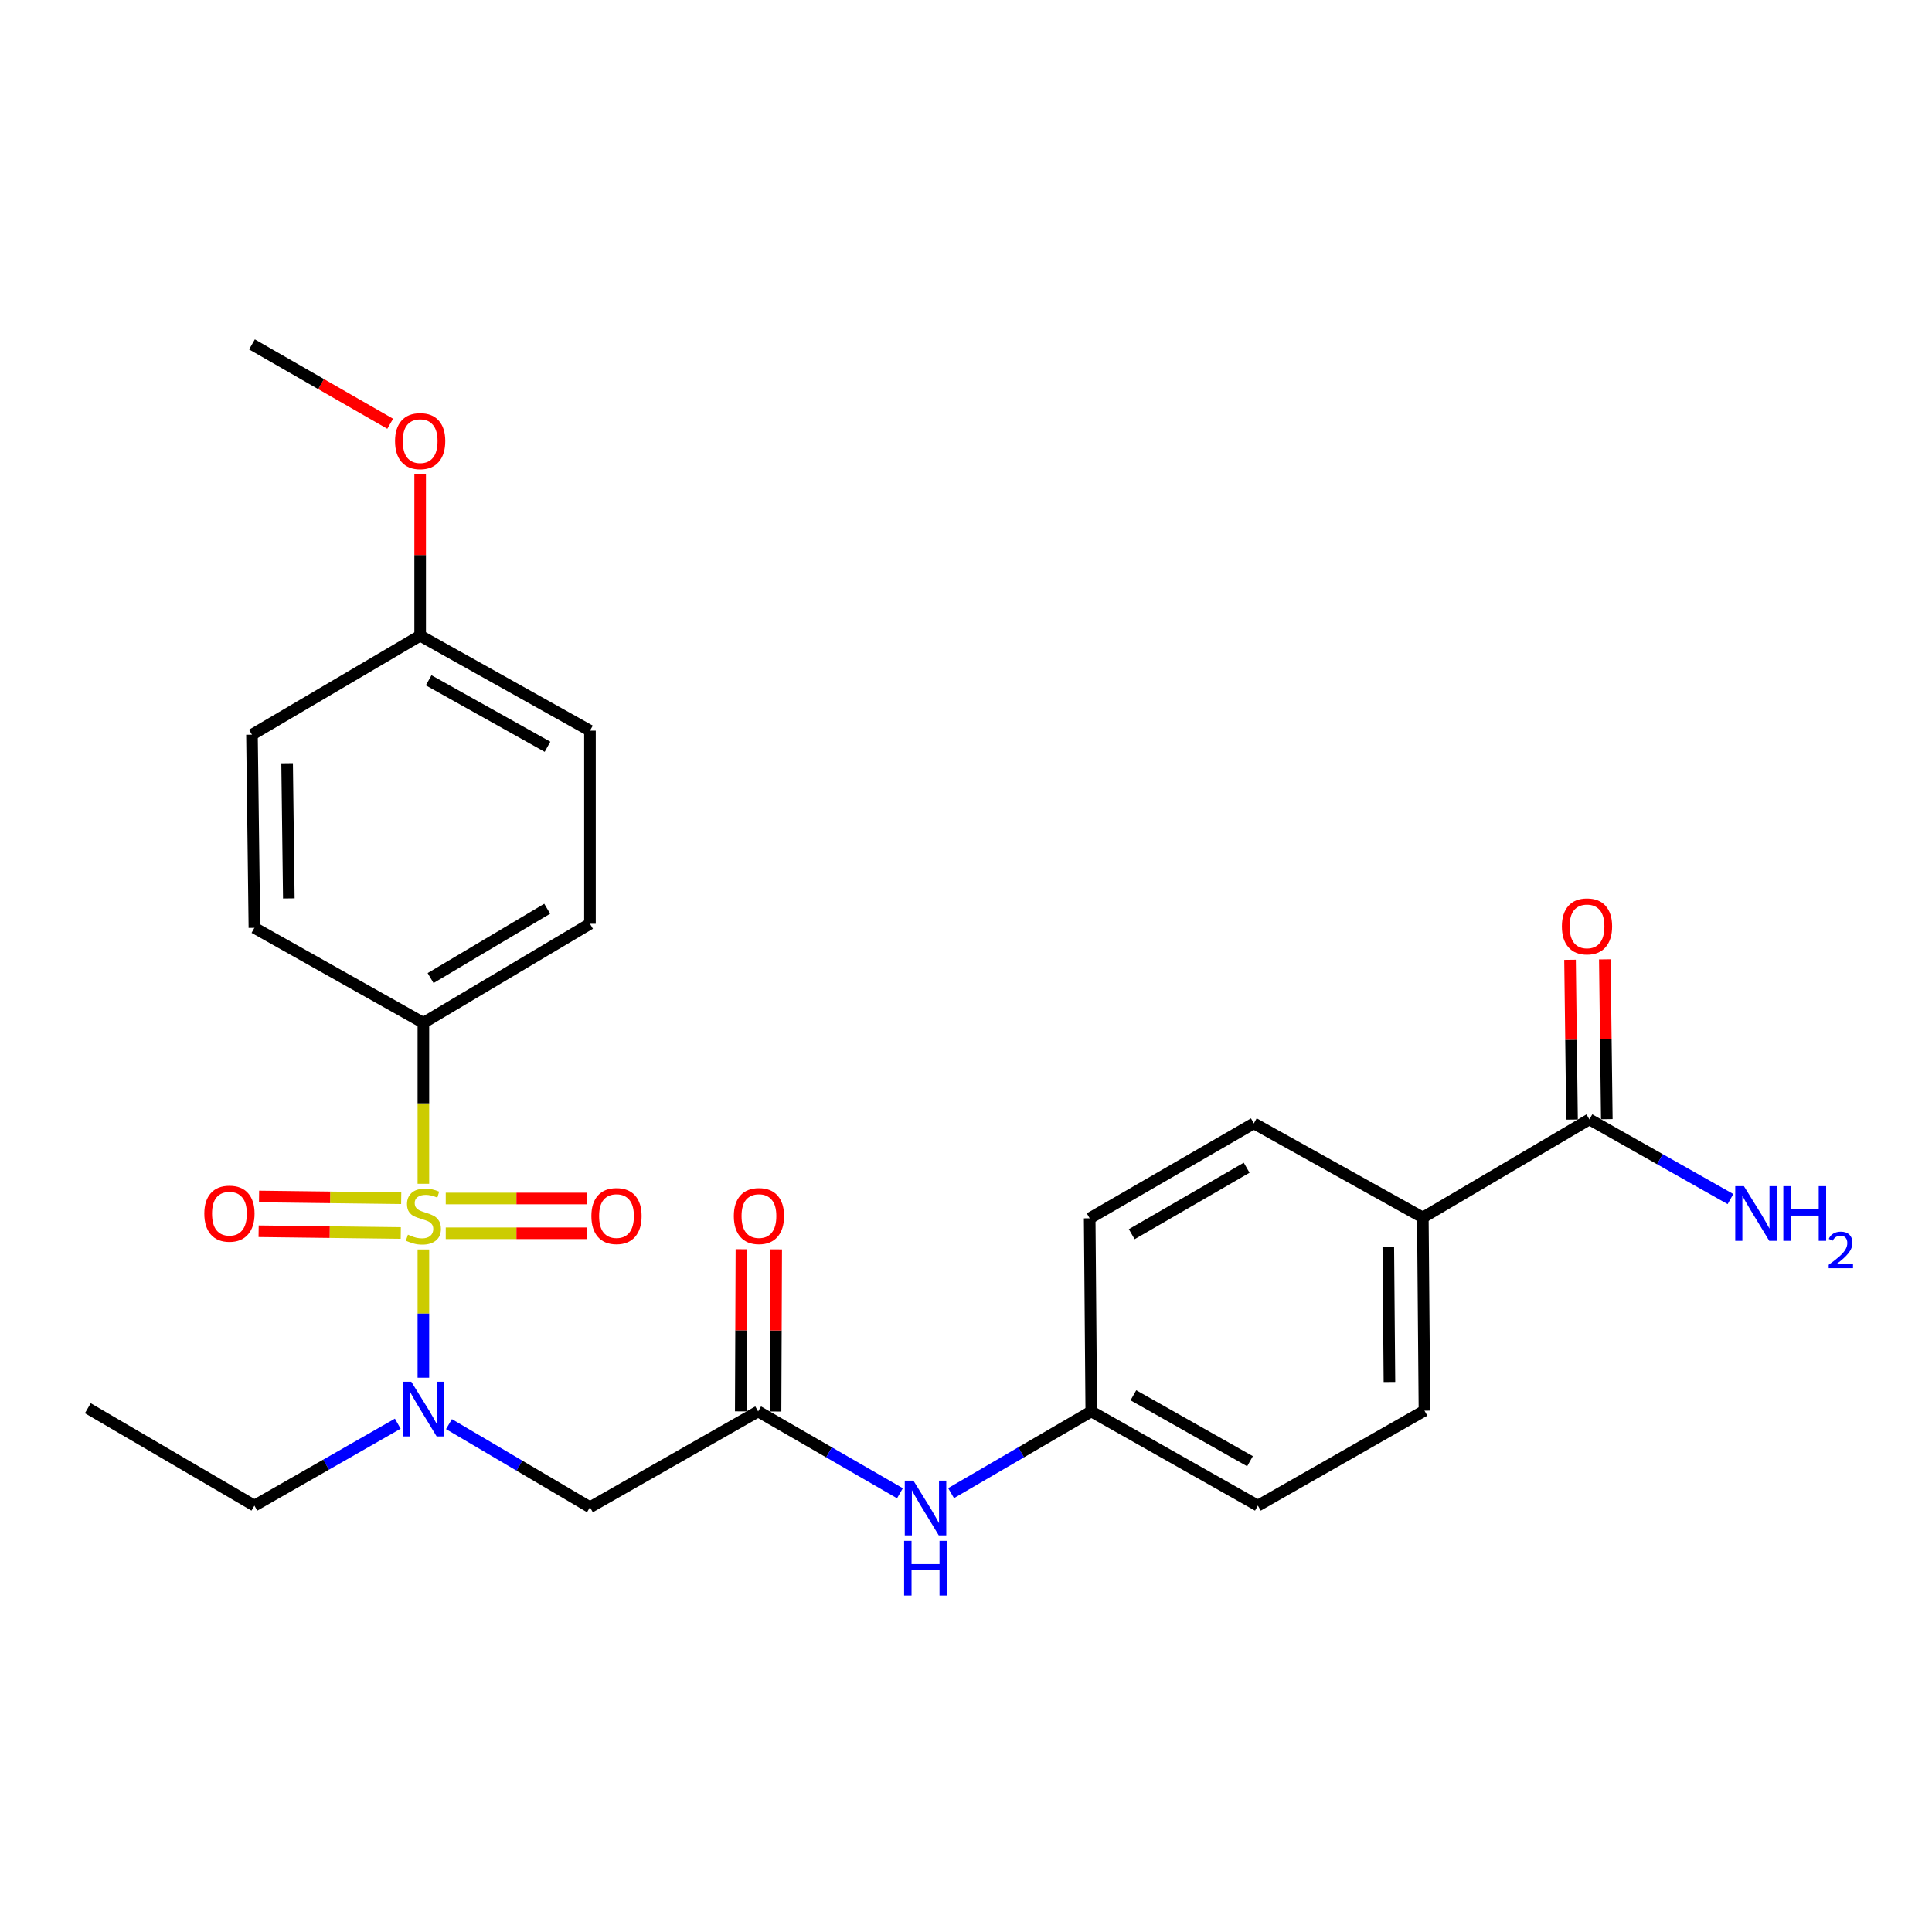 <?xml version='1.0' encoding='iso-8859-1'?>
<svg version='1.1' baseProfile='full'
              xmlns='http://www.w3.org/2000/svg'
                      xmlns:rdkit='http://www.rdkit.org/xml'
                      xmlns:xlink='http://www.w3.org/1999/xlink'
                  xml:space='preserve'
width='1000px' height='1000px' viewBox='0 0 1000 1000'>
<!-- END OF HEADER -->
<rect style='opacity:1.0;fill:#FFFFFF;stroke:none' width='1000' height='1000' x='0' y='0'> </rect>
<path class='bond-0' d='M 219.14,646.725 L 219.14,679.911' style='fill:none;fill-rule:evenodd;stroke:#CCCC00;stroke-width:6px;stroke-linecap:butt;stroke-linejoin:miter;stroke-opacity:1' />
<path class='bond-0' d='M 219.14,679.911 L 219.14,713.097' style='fill:none;fill-rule:evenodd;stroke:#0000FF;stroke-width:6px;stroke-linecap:butt;stroke-linejoin:miter;stroke-opacity:1' />
<path class='bond-3' d='M 219.14,612.727 L 219.14,571.068' style='fill:none;fill-rule:evenodd;stroke:#CCCC00;stroke-width:6px;stroke-linecap:butt;stroke-linejoin:miter;stroke-opacity:1' />
<path class='bond-3' d='M 219.14,571.068 L 219.14,529.409' style='fill:none;fill-rule:evenodd;stroke:#000000;stroke-width:6px;stroke-linecap:butt;stroke-linejoin:miter;stroke-opacity:1' />
<path class='bond-5' d='M 230.719,638.348 L 267.303,638.348' style='fill:none;fill-rule:evenodd;stroke:#CCCC00;stroke-width:6px;stroke-linecap:butt;stroke-linejoin:miter;stroke-opacity:1' />
<path class='bond-5' d='M 267.303,638.348 L 303.887,638.348' style='fill:none;fill-rule:evenodd;stroke:#FF0000;stroke-width:6px;stroke-linecap:butt;stroke-linejoin:miter;stroke-opacity:1' />
<path class='bond-5' d='M 230.719,620.343 L 267.303,620.343' style='fill:none;fill-rule:evenodd;stroke:#CCCC00;stroke-width:6px;stroke-linecap:butt;stroke-linejoin:miter;stroke-opacity:1' />
<path class='bond-5' d='M 267.303,620.343 L 303.887,620.343' style='fill:none;fill-rule:evenodd;stroke:#FF0000;stroke-width:6px;stroke-linecap:butt;stroke-linejoin:miter;stroke-opacity:1' />
<path class='bond-6' d='M 207.662,620.201 L 170.874,619.746' style='fill:none;fill-rule:evenodd;stroke:#CCCC00;stroke-width:6px;stroke-linecap:butt;stroke-linejoin:miter;stroke-opacity:1' />
<path class='bond-6' d='M 170.874,619.746 L 134.085,619.292' style='fill:none;fill-rule:evenodd;stroke:#FF0000;stroke-width:6px;stroke-linecap:butt;stroke-linejoin:miter;stroke-opacity:1' />
<path class='bond-6' d='M 207.439,638.204 L 170.651,637.75' style='fill:none;fill-rule:evenodd;stroke:#CCCC00;stroke-width:6px;stroke-linecap:butt;stroke-linejoin:miter;stroke-opacity:1' />
<path class='bond-6' d='M 170.651,637.75 L 133.863,637.295' style='fill:none;fill-rule:evenodd;stroke:#FF0000;stroke-width:6px;stroke-linecap:butt;stroke-linejoin:miter;stroke-opacity:1' />
<path class='bond-1' d='M 232.383,737.126 L 268.873,758.631' style='fill:none;fill-rule:evenodd;stroke:#0000FF;stroke-width:6px;stroke-linecap:butt;stroke-linejoin:miter;stroke-opacity:1' />
<path class='bond-1' d='M 268.873,758.631 L 305.363,780.136' style='fill:none;fill-rule:evenodd;stroke:#000000;stroke-width:6px;stroke-linecap:butt;stroke-linejoin:miter;stroke-opacity:1' />
<path class='bond-22' d='M 205.882,736.899 L 168.78,758.102' style='fill:none;fill-rule:evenodd;stroke:#0000FF;stroke-width:6px;stroke-linecap:butt;stroke-linejoin:miter;stroke-opacity:1' />
<path class='bond-22' d='M 168.78,758.102 L 131.677,779.305' style='fill:none;fill-rule:evenodd;stroke:#000000;stroke-width:6px;stroke-linecap:butt;stroke-linejoin:miter;stroke-opacity:1' />
<path class='bond-2' d='M 305.363,780.136 L 392.416,730.563' style='fill:none;fill-rule:evenodd;stroke:#000000;stroke-width:6px;stroke-linecap:butt;stroke-linejoin:miter;stroke-opacity:1' />
<path class='bond-7' d='M 392.416,730.563 L 429.113,751.735' style='fill:none;fill-rule:evenodd;stroke:#000000;stroke-width:6px;stroke-linecap:butt;stroke-linejoin:miter;stroke-opacity:1' />
<path class='bond-7' d='M 429.113,751.735 L 465.809,772.907' style='fill:none;fill-rule:evenodd;stroke:#0000FF;stroke-width:6px;stroke-linecap:butt;stroke-linejoin:miter;stroke-opacity:1' />
<path class='bond-9' d='M 401.419,730.599 L 401.589,688.636' style='fill:none;fill-rule:evenodd;stroke:#000000;stroke-width:6px;stroke-linecap:butt;stroke-linejoin:miter;stroke-opacity:1' />
<path class='bond-9' d='M 401.589,688.636 L 401.759,646.673' style='fill:none;fill-rule:evenodd;stroke:#FF0000;stroke-width:6px;stroke-linecap:butt;stroke-linejoin:miter;stroke-opacity:1' />
<path class='bond-9' d='M 383.414,730.526 L 383.584,688.563' style='fill:none;fill-rule:evenodd;stroke:#000000;stroke-width:6px;stroke-linecap:butt;stroke-linejoin:miter;stroke-opacity:1' />
<path class='bond-9' d='M 383.584,688.563 L 383.754,646.6' style='fill:none;fill-rule:evenodd;stroke:#FF0000;stroke-width:6px;stroke-linecap:butt;stroke-linejoin:miter;stroke-opacity:1' />
<path class='bond-11' d='M 219.14,529.409 L 305.363,478.156' style='fill:none;fill-rule:evenodd;stroke:#000000;stroke-width:6px;stroke-linecap:butt;stroke-linejoin:miter;stroke-opacity:1' />
<path class='bond-11' d='M 222.874,506.244 L 283.23,470.367' style='fill:none;fill-rule:evenodd;stroke:#000000;stroke-width:6px;stroke-linecap:butt;stroke-linejoin:miter;stroke-opacity:1' />
<path class='bond-12' d='M 219.14,529.409 L 131.677,480.246' style='fill:none;fill-rule:evenodd;stroke:#000000;stroke-width:6px;stroke-linecap:butt;stroke-linejoin:miter;stroke-opacity:1' />
<path class='bond-4' d='M 822.68,579.383 L 736.457,630.186' style='fill:none;fill-rule:evenodd;stroke:#000000;stroke-width:6px;stroke-linecap:butt;stroke-linejoin:miter;stroke-opacity:1' />
<path class='bond-10' d='M 831.682,579.27 L 831.165,537.916' style='fill:none;fill-rule:evenodd;stroke:#000000;stroke-width:6px;stroke-linecap:butt;stroke-linejoin:miter;stroke-opacity:1' />
<path class='bond-10' d='M 831.165,537.916 L 830.647,496.563' style='fill:none;fill-rule:evenodd;stroke:#FF0000;stroke-width:6px;stroke-linecap:butt;stroke-linejoin:miter;stroke-opacity:1' />
<path class='bond-10' d='M 813.678,579.495 L 813.161,538.142' style='fill:none;fill-rule:evenodd;stroke:#000000;stroke-width:6px;stroke-linecap:butt;stroke-linejoin:miter;stroke-opacity:1' />
<path class='bond-10' d='M 813.161,538.142 L 812.644,496.788' style='fill:none;fill-rule:evenodd;stroke:#FF0000;stroke-width:6px;stroke-linecap:butt;stroke-linejoin:miter;stroke-opacity:1' />
<path class='bond-15' d='M 822.68,579.383 L 859.184,600.01' style='fill:none;fill-rule:evenodd;stroke:#000000;stroke-width:6px;stroke-linecap:butt;stroke-linejoin:miter;stroke-opacity:1' />
<path class='bond-15' d='M 859.184,600.01 L 895.687,620.637' style='fill:none;fill-rule:evenodd;stroke:#0000FF;stroke-width:6px;stroke-linecap:butt;stroke-linejoin:miter;stroke-opacity:1' />
<path class='bond-16' d='M 492.272,772.842 L 528.557,751.702' style='fill:none;fill-rule:evenodd;stroke:#0000FF;stroke-width:6px;stroke-linecap:butt;stroke-linejoin:miter;stroke-opacity:1' />
<path class='bond-16' d='M 528.557,751.702 L 564.842,730.563' style='fill:none;fill-rule:evenodd;stroke:#000000;stroke-width:6px;stroke-linecap:butt;stroke-linejoin:miter;stroke-opacity:1' />
<path class='bond-8' d='M 736.457,630.186 L 737.298,730.162' style='fill:none;fill-rule:evenodd;stroke:#000000;stroke-width:6px;stroke-linecap:butt;stroke-linejoin:miter;stroke-opacity:1' />
<path class='bond-8' d='M 718.579,645.334 L 719.167,715.317' style='fill:none;fill-rule:evenodd;stroke:#000000;stroke-width:6px;stroke-linecap:butt;stroke-linejoin:miter;stroke-opacity:1' />
<path class='bond-27' d='M 736.457,630.186 L 648.994,581.453' style='fill:none;fill-rule:evenodd;stroke:#000000;stroke-width:6px;stroke-linecap:butt;stroke-linejoin:miter;stroke-opacity:1' />
<path class='bond-20' d='M 305.363,478.156 L 305.363,378.189' style='fill:none;fill-rule:evenodd;stroke:#000000;stroke-width:6px;stroke-linecap:butt;stroke-linejoin:miter;stroke-opacity:1' />
<path class='bond-21' d='M 131.677,480.246 L 130.417,380.27' style='fill:none;fill-rule:evenodd;stroke:#000000;stroke-width:6px;stroke-linecap:butt;stroke-linejoin:miter;stroke-opacity:1' />
<path class='bond-21' d='M 149.492,465.023 L 148.609,395.039' style='fill:none;fill-rule:evenodd;stroke:#000000;stroke-width:6px;stroke-linecap:butt;stroke-linejoin:miter;stroke-opacity:1' />
<path class='bond-13' d='M 648.994,581.453 L 564.022,630.606' style='fill:none;fill-rule:evenodd;stroke:#000000;stroke-width:6px;stroke-linecap:butt;stroke-linejoin:miter;stroke-opacity:1' />
<path class='bond-13' d='M 645.264,604.411 L 585.783,638.818' style='fill:none;fill-rule:evenodd;stroke:#000000;stroke-width:6px;stroke-linecap:butt;stroke-linejoin:miter;stroke-opacity:1' />
<path class='bond-14' d='M 737.298,730.162 L 651.075,779.305' style='fill:none;fill-rule:evenodd;stroke:#000000;stroke-width:6px;stroke-linecap:butt;stroke-linejoin:miter;stroke-opacity:1' />
<path class='bond-18' d='M 564.842,730.563 L 564.022,630.606' style='fill:none;fill-rule:evenodd;stroke:#000000;stroke-width:6px;stroke-linecap:butt;stroke-linejoin:miter;stroke-opacity:1' />
<path class='bond-19' d='M 564.842,730.563 L 651.075,779.305' style='fill:none;fill-rule:evenodd;stroke:#000000;stroke-width:6px;stroke-linecap:butt;stroke-linejoin:miter;stroke-opacity:1' />
<path class='bond-19' d='M 586.637,722.2 L 647,756.32' style='fill:none;fill-rule:evenodd;stroke:#000000;stroke-width:6px;stroke-linecap:butt;stroke-linejoin:miter;stroke-opacity:1' />
<path class='bond-17' d='M 217.47,329.026 L 130.417,380.27' style='fill:none;fill-rule:evenodd;stroke:#000000;stroke-width:6px;stroke-linecap:butt;stroke-linejoin:miter;stroke-opacity:1' />
<path class='bond-23' d='M 217.47,329.026 L 217.47,287.278' style='fill:none;fill-rule:evenodd;stroke:#000000;stroke-width:6px;stroke-linecap:butt;stroke-linejoin:miter;stroke-opacity:1' />
<path class='bond-23' d='M 217.47,287.278 L 217.47,245.529' style='fill:none;fill-rule:evenodd;stroke:#FF0000;stroke-width:6px;stroke-linecap:butt;stroke-linejoin:miter;stroke-opacity:1' />
<path class='bond-26' d='M 217.47,329.026 L 305.363,378.189' style='fill:none;fill-rule:evenodd;stroke:#000000;stroke-width:6px;stroke-linecap:butt;stroke-linejoin:miter;stroke-opacity:1' />
<path class='bond-26' d='M 221.865,352.114 L 283.39,386.529' style='fill:none;fill-rule:evenodd;stroke:#000000;stroke-width:6px;stroke-linecap:butt;stroke-linejoin:miter;stroke-opacity:1' />
<path class='bond-25' d='M 131.677,779.305 L 45.455,728.902' style='fill:none;fill-rule:evenodd;stroke:#000000;stroke-width:6px;stroke-linecap:butt;stroke-linejoin:miter;stroke-opacity:1' />
<path class='bond-24' d='M 201.96,219.345 L 166.189,198.806' style='fill:none;fill-rule:evenodd;stroke:#FF0000;stroke-width:6px;stroke-linecap:butt;stroke-linejoin:miter;stroke-opacity:1' />
<path class='bond-24' d='M 166.189,198.806 L 130.417,178.266' style='fill:none;fill-rule:evenodd;stroke:#000000;stroke-width:6px;stroke-linecap:butt;stroke-linejoin:miter;stroke-opacity:1' />
<path  class='atom-0' d='M 211.14 639.066
Q 211.46 639.186, 212.78 639.746
Q 214.1 640.306, 215.54 640.666
Q 217.02 640.986, 218.46 640.986
Q 221.14 640.986, 222.7 639.706
Q 224.26 638.386, 224.26 636.106
Q 224.26 634.546, 223.46 633.586
Q 222.7 632.626, 221.5 632.106
Q 220.3 631.586, 218.3 630.986
Q 215.78 630.226, 214.26 629.506
Q 212.78 628.786, 211.7 627.266
Q 210.66 625.746, 210.66 623.186
Q 210.66 619.626, 213.06 617.426
Q 215.5 615.226, 220.3 615.226
Q 223.58 615.226, 227.3 616.786
L 226.38 619.866
Q 222.98 618.466, 220.42 618.466
Q 217.66 618.466, 216.14 619.626
Q 214.62 620.746, 214.66 622.706
Q 214.66 624.226, 215.42 625.146
Q 216.22 626.066, 217.34 626.586
Q 218.5 627.106, 220.42 627.706
Q 222.98 628.506, 224.5 629.306
Q 226.02 630.106, 227.1 631.746
Q 228.22 633.346, 228.22 636.106
Q 228.22 640.026, 225.58 642.146
Q 222.98 644.226, 218.62 644.226
Q 216.1 644.226, 214.18 643.666
Q 212.3 643.146, 210.06 642.226
L 211.14 639.066
' fill='#CCCC00'/>
<path  class='atom-1' d='M 212.88 715.162
L 222.16 730.162
Q 223.08 731.642, 224.56 734.322
Q 226.04 737.002, 226.12 737.162
L 226.12 715.162
L 229.88 715.162
L 229.88 743.482
L 226 743.482
L 216.04 727.082
Q 214.88 725.162, 213.64 722.962
Q 212.44 720.762, 212.08 720.082
L 212.08 743.482
L 208.4 743.482
L 208.4 715.162
L 212.88 715.162
' fill='#0000FF'/>
<path  class='atom-6' d='M 306.097 629.426
Q 306.097 622.626, 309.457 618.826
Q 312.817 615.026, 319.097 615.026
Q 325.377 615.026, 328.737 618.826
Q 332.097 622.626, 332.097 629.426
Q 332.097 636.306, 328.697 640.226
Q 325.297 644.106, 319.097 644.106
Q 312.857 644.106, 309.457 640.226
Q 306.097 636.346, 306.097 629.426
M 319.097 640.906
Q 323.417 640.906, 325.737 638.026
Q 328.097 635.106, 328.097 629.426
Q 328.097 623.866, 325.737 621.066
Q 323.417 618.226, 319.097 618.226
Q 314.777 618.226, 312.417 621.026
Q 310.097 623.826, 310.097 629.426
Q 310.097 635.146, 312.417 638.026
Q 314.777 640.906, 319.097 640.906
' fill='#FF0000'/>
<path  class='atom-7' d='M 105.754 628.185
Q 105.754 621.385, 109.114 617.585
Q 112.474 613.785, 118.754 613.785
Q 125.034 613.785, 128.394 617.585
Q 131.754 621.385, 131.754 628.185
Q 131.754 635.065, 128.354 638.985
Q 124.954 642.865, 118.754 642.865
Q 112.514 642.865, 109.114 638.985
Q 105.754 635.105, 105.754 628.185
M 118.754 639.665
Q 123.074 639.665, 125.394 636.785
Q 127.754 633.865, 127.754 628.185
Q 127.754 622.625, 125.394 619.825
Q 123.074 616.985, 118.754 616.985
Q 114.434 616.985, 112.074 619.785
Q 109.754 622.585, 109.754 628.185
Q 109.754 633.905, 112.074 636.785
Q 114.434 639.665, 118.754 639.665
' fill='#FF0000'/>
<path  class='atom-8' d='M 472.789 766.386
L 482.069 781.386
Q 482.989 782.866, 484.469 785.546
Q 485.949 788.226, 486.029 788.386
L 486.029 766.386
L 489.789 766.386
L 489.789 794.706
L 485.909 794.706
L 475.949 778.306
Q 474.789 776.386, 473.549 774.186
Q 472.349 771.986, 471.989 771.306
L 471.989 794.706
L 468.309 794.706
L 468.309 766.386
L 472.789 766.386
' fill='#0000FF'/>
<path  class='atom-8' d='M 467.969 797.538
L 471.809 797.538
L 471.809 809.578
L 486.289 809.578
L 486.289 797.538
L 490.129 797.538
L 490.129 825.858
L 486.289 825.858
L 486.289 812.778
L 471.809 812.778
L 471.809 825.858
L 467.969 825.858
L 467.969 797.538
' fill='#0000FF'/>
<path  class='atom-10' d='M 379.826 629.426
Q 379.826 622.626, 383.186 618.826
Q 386.546 615.026, 392.826 615.026
Q 399.106 615.026, 402.466 618.826
Q 405.826 622.626, 405.826 629.426
Q 405.826 636.306, 402.426 640.226
Q 399.026 644.106, 392.826 644.106
Q 386.586 644.106, 383.186 640.226
Q 379.826 636.346, 379.826 629.426
M 392.826 640.906
Q 397.146 640.906, 399.466 638.026
Q 401.826 635.106, 401.826 629.426
Q 401.826 623.866, 399.466 621.066
Q 397.146 618.226, 392.826 618.226
Q 388.506 618.226, 386.146 621.026
Q 383.826 623.826, 383.826 629.426
Q 383.826 635.146, 386.146 638.026
Q 388.506 640.906, 392.826 640.906
' fill='#FF0000'/>
<path  class='atom-11' d='M 808.43 479.496
Q 808.43 472.696, 811.79 468.896
Q 815.15 465.096, 821.43 465.096
Q 827.71 465.096, 831.07 468.896
Q 834.43 472.696, 834.43 479.496
Q 834.43 486.376, 831.03 490.296
Q 827.63 494.176, 821.43 494.176
Q 815.19 494.176, 811.79 490.296
Q 808.43 486.416, 808.43 479.496
M 821.43 490.976
Q 825.75 490.976, 828.07 488.096
Q 830.43 485.176, 830.43 479.496
Q 830.43 473.936, 828.07 471.136
Q 825.75 468.296, 821.43 468.296
Q 817.11 468.296, 814.75 471.096
Q 812.43 473.896, 812.43 479.496
Q 812.43 485.216, 814.75 488.096
Q 817.11 490.976, 821.43 490.976
' fill='#FF0000'/>
<path  class='atom-16' d='M 902.643 613.945
L 911.923 628.945
Q 912.843 630.425, 914.323 633.105
Q 915.803 635.785, 915.883 635.945
L 915.883 613.945
L 919.643 613.945
L 919.643 642.265
L 915.763 642.265
L 905.803 625.865
Q 904.643 623.945, 903.403 621.745
Q 902.203 619.545, 901.843 618.865
L 901.843 642.265
L 898.163 642.265
L 898.163 613.945
L 902.643 613.945
' fill='#0000FF'/>
<path  class='atom-16' d='M 923.043 613.945
L 926.883 613.945
L 926.883 625.985
L 941.363 625.985
L 941.363 613.945
L 945.203 613.945
L 945.203 642.265
L 941.363 642.265
L 941.363 629.185
L 926.883 629.185
L 926.883 642.265
L 923.043 642.265
L 923.043 613.945
' fill='#0000FF'/>
<path  class='atom-16' d='M 946.576 641.272
Q 947.262 639.503, 948.899 638.526
Q 950.536 637.523, 952.806 637.523
Q 955.631 637.523, 957.215 639.054
Q 958.799 640.585, 958.799 643.305
Q 958.799 646.077, 956.74 648.664
Q 954.707 651.251, 950.483 654.313
L 959.116 654.313
L 959.116 656.425
L 946.523 656.425
L 946.523 654.657
Q 950.008 652.175, 952.067 650.327
Q 954.153 648.479, 955.156 646.816
Q 956.159 645.153, 956.159 643.437
Q 956.159 641.641, 955.261 640.638
Q 954.364 639.635, 952.806 639.635
Q 951.301 639.635, 950.298 640.242
Q 949.295 640.849, 948.582 642.196
L 946.576 641.272
' fill='#0000FF'/>
<path  class='atom-24' d='M 204.47 228.33
Q 204.47 221.53, 207.83 217.73
Q 211.19 213.93, 217.47 213.93
Q 223.75 213.93, 227.11 217.73
Q 230.47 221.53, 230.47 228.33
Q 230.47 235.21, 227.07 239.13
Q 223.67 243.01, 217.47 243.01
Q 211.23 243.01, 207.83 239.13
Q 204.47 235.25, 204.47 228.33
M 217.47 239.81
Q 221.79 239.81, 224.11 236.93
Q 226.47 234.01, 226.47 228.33
Q 226.47 222.77, 224.11 219.97
Q 221.79 217.13, 217.47 217.13
Q 213.15 217.13, 210.79 219.93
Q 208.47 222.73, 208.47 228.33
Q 208.47 234.05, 210.79 236.93
Q 213.15 239.81, 217.47 239.81
' fill='#FF0000'/>
</svg>
